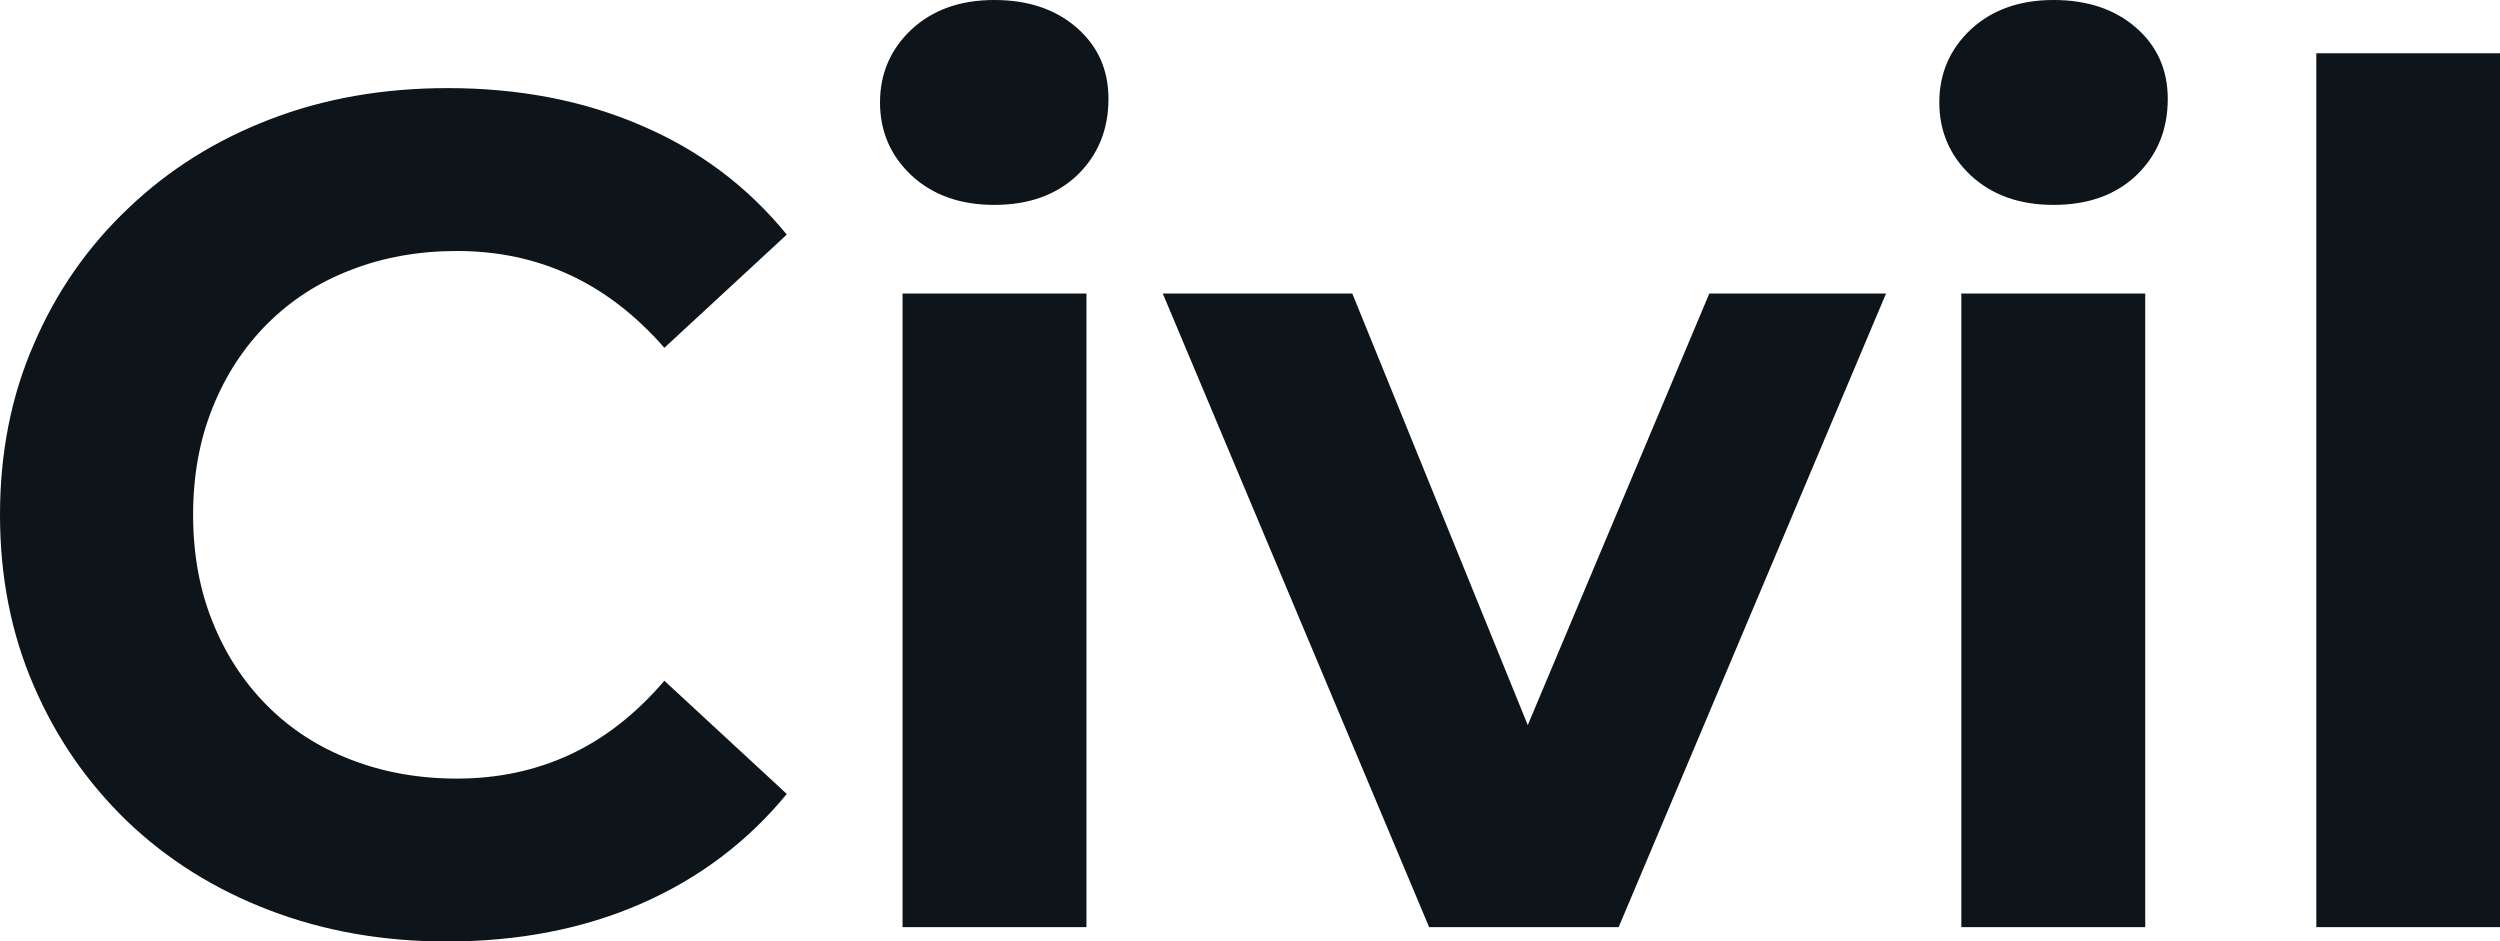 <svg fill="#0d141a" viewBox="0 0 48.806 18.377" height="100%" width="100%" xmlns="http://www.w3.org/2000/svg"><path preserveAspectRatio="none" d="M8.72 18.38L8.72 18.38Q6.85 18.38 5.26 17.77Q3.66 17.16 2.48 16.03Q1.31 14.90 0.66 13.39Q0 11.87 0 10.05L0 10.05Q0 8.23 0.66 6.72Q1.31 5.20 2.50 4.07Q3.68 2.94 5.27 2.33Q6.85 1.72 8.74 1.72L8.74 1.72Q10.83 1.72 12.52 2.45Q14.21 3.17 15.36 4.58L15.36 4.58L12.97 6.79Q12.14 5.84 11.13 5.37Q10.12 4.90 8.92 4.90L8.92 4.90Q7.80 4.90 6.85 5.27Q5.91 5.63 5.22 6.32Q4.53 7.01 4.15 7.96Q3.77 8.90 3.77 10.05L3.77 10.05Q3.77 11.20 4.15 12.14Q4.53 13.09 5.22 13.78Q5.91 14.47 6.85 14.83Q7.80 15.20 8.92 15.20L8.92 15.20Q10.12 15.20 11.13 14.73Q12.14 14.26 12.97 13.29L12.97 13.29L15.36 15.50Q14.21 16.90 12.52 17.64Q10.83 18.38 8.72 18.38ZM21.21 18.10L17.62 18.10L17.62 5.73L21.21 5.73L21.21 18.10ZM19.41 4.00L19.41 4.00Q18.42 4.00 17.80 3.43Q17.18 2.85 17.18 2.00L17.18 2.00Q17.18 1.15 17.80 0.57Q18.42 0 19.41 0L19.41 0Q20.40 0 21.02 0.54Q21.64 1.08 21.64 1.93L21.64 1.93Q21.64 2.83 21.03 3.42Q20.42 4.00 19.41 4.00ZM31.60 18.10L27.90 18.10L22.70 5.73L26.40 5.73L30.73 16.38L28.89 16.38L33.37 5.73L36.82 5.73L31.60 18.10ZM41.88 18.10L38.29 18.10L38.29 5.73L41.88 5.73L41.88 18.10ZM40.09 4.00L40.09 4.00Q39.10 4.00 38.48 3.43Q37.86 2.85 37.86 2.00L37.86 2.00Q37.86 1.15 38.48 0.57Q39.10 0 40.09 0L40.09 0Q41.08 0 41.70 0.54Q42.32 1.08 42.32 1.93L42.32 1.93Q42.32 2.83 41.71 3.42Q41.10 4.00 40.09 4.00ZM48.81 18.10L45.22 18.10L45.22 1.04L48.81 1.04L48.81 18.10Z"></path></svg>